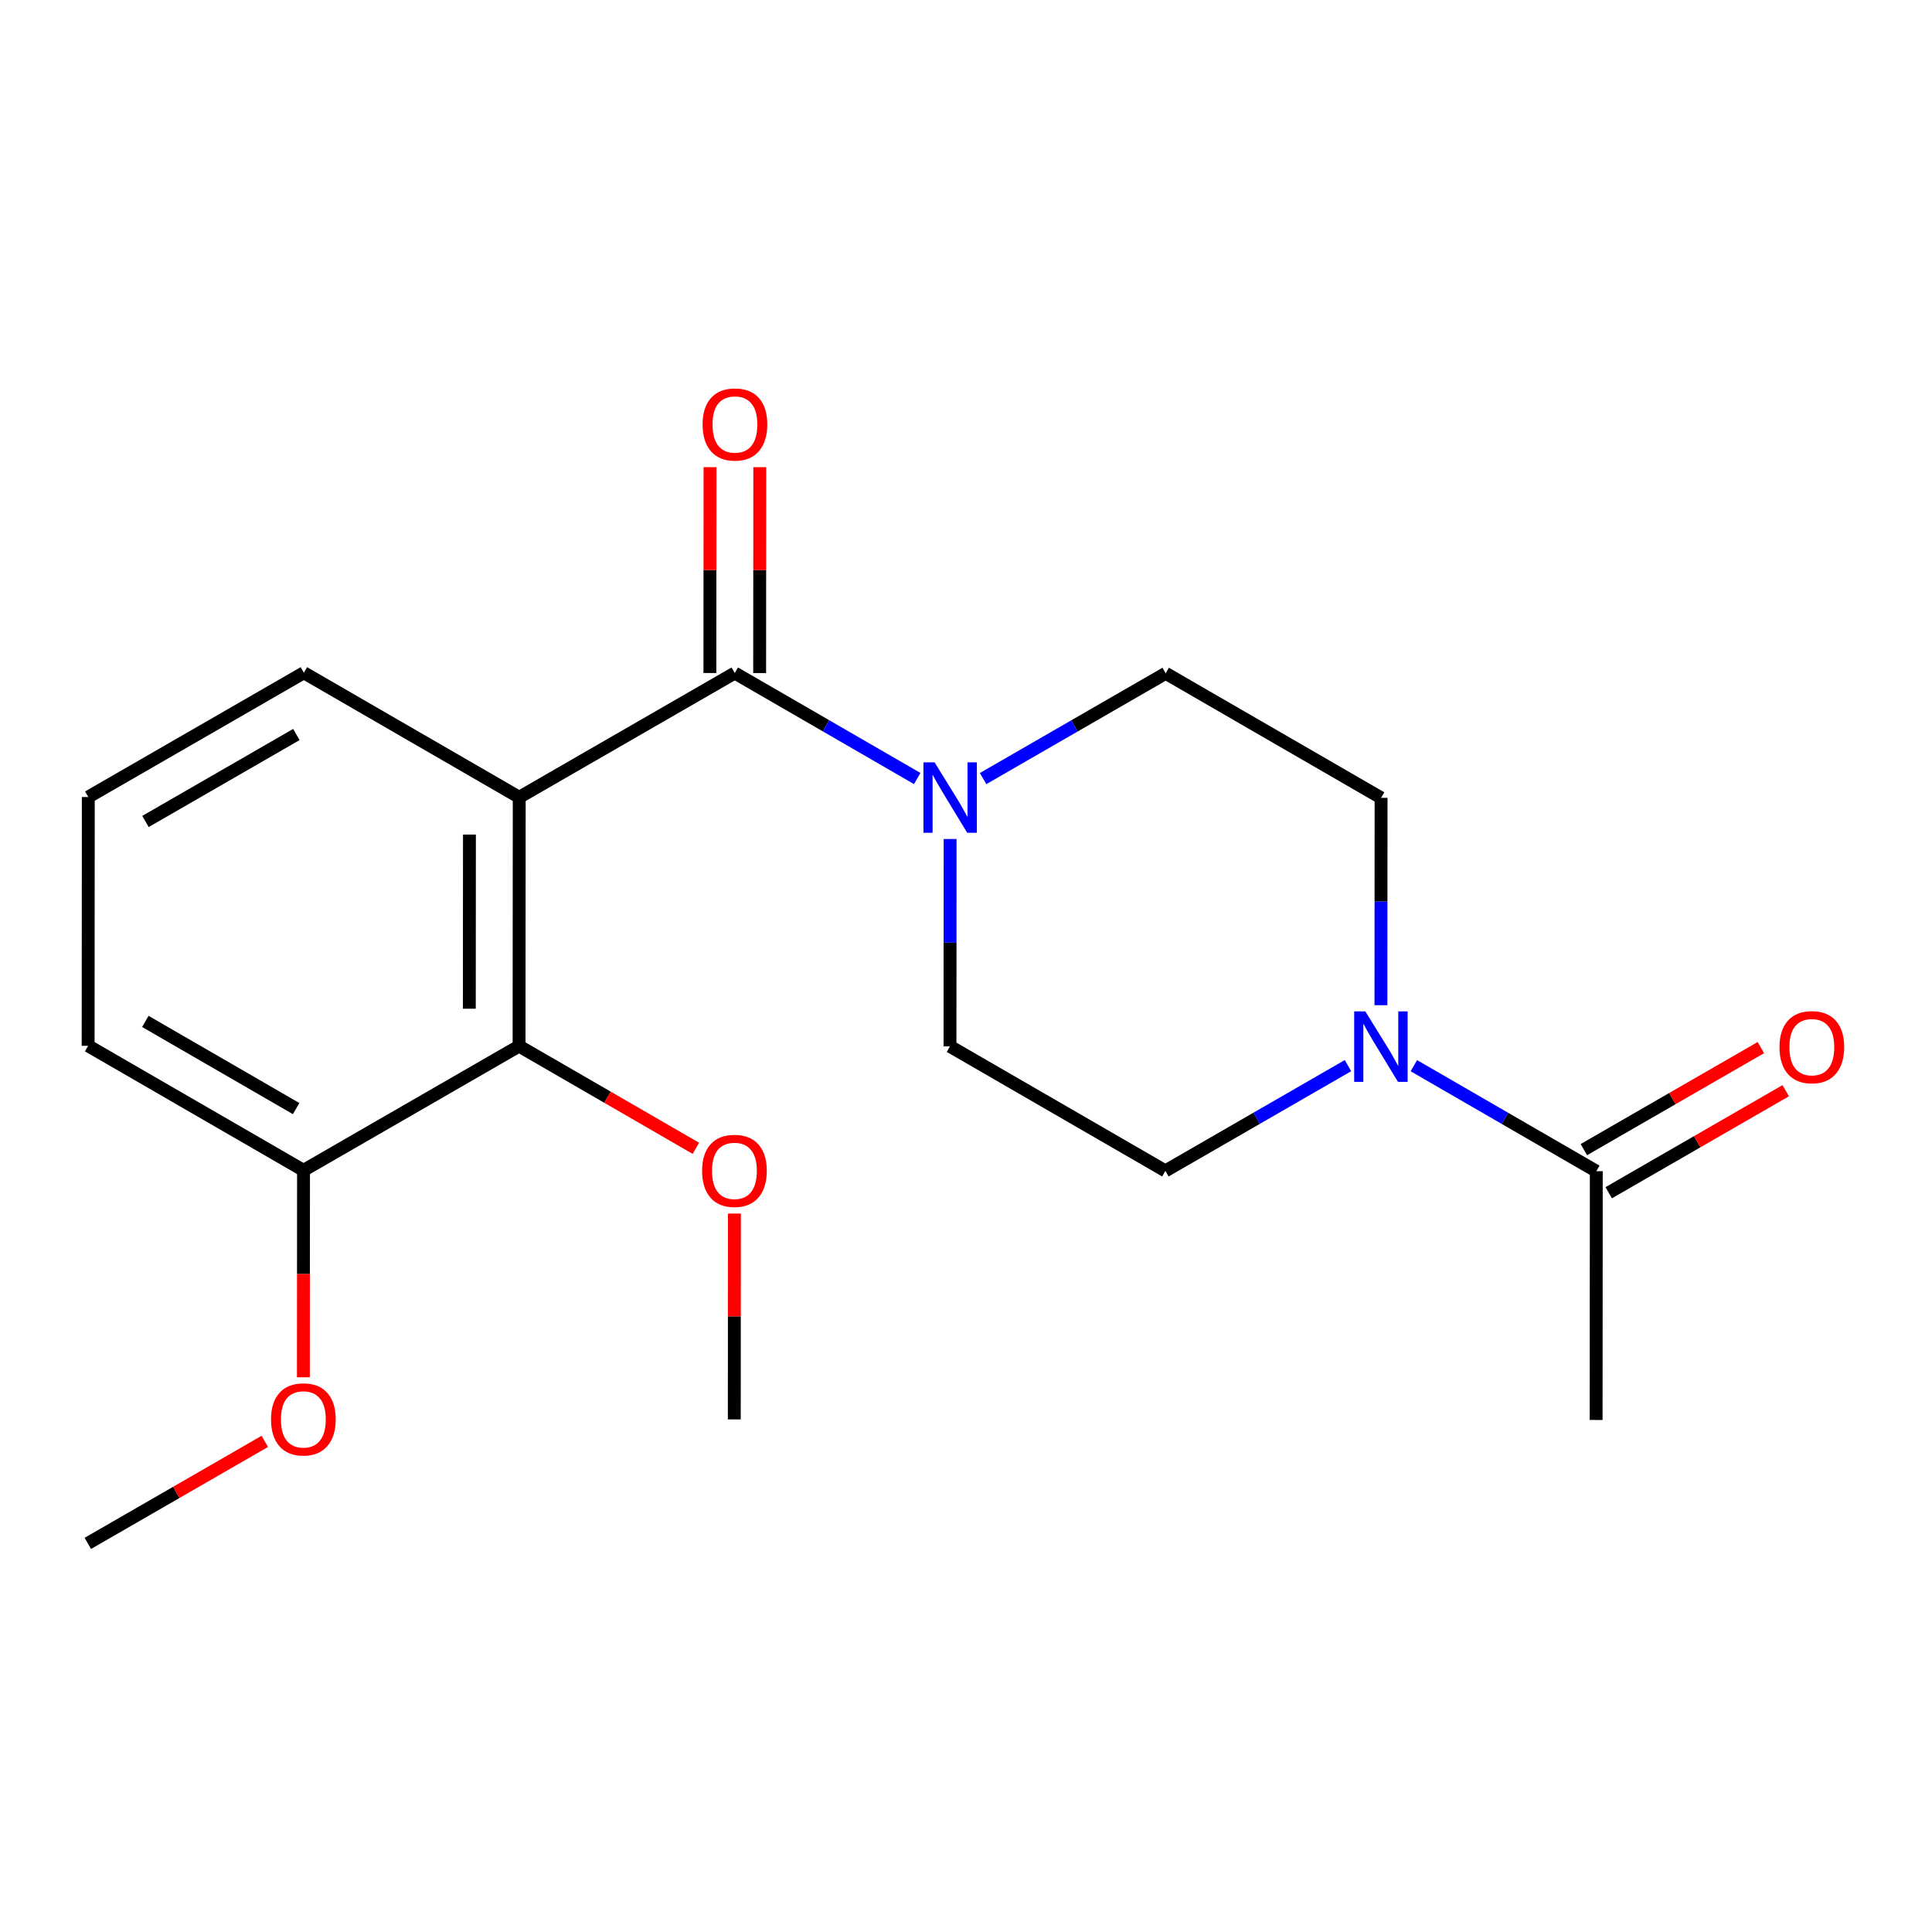 <?xml version='1.0' encoding='iso-8859-1'?>
<svg version='1.1' baseProfile='full'
              xmlns='http://www.w3.org/2000/svg'
                      xmlns:rdkit='http://www.rdkit.org/xml'
                      xmlns:xlink='http://www.w3.org/1999/xlink'
                  xml:space='preserve'
width='300px' height='300px' viewBox='0 0 300 300'>
<!-- END OF HEADER -->
<rect style='opacity:1.0;fill:#FFFFFF;stroke:none' width='300' height='300' x='0' y='0'> </rect>
<rect style='opacity:1.0;fill:#FFFFFF;stroke:none' width='300' height='300' x='0' y='0'> </rect>
<path class='bond-0 atom-0 atom-1' d='M 13.636,239.657 L 27.377,231.736' style='fill:none;fill-rule:evenodd;stroke:#000000;stroke-width:2.0px;stroke-linecap:butt;stroke-linejoin:miter;stroke-opacity:1' />
<path class='bond-0 atom-0 atom-1' d='M 27.377,231.736 L 41.118,223.815' style='fill:none;fill-rule:evenodd;stroke:#FF0000;stroke-width:2.0px;stroke-linecap:butt;stroke-linejoin:miter;stroke-opacity:1' />
<path class='bond-1 atom-1 atom-2' d='M 47.11,213.864 L 47.12,197.797' style='fill:none;fill-rule:evenodd;stroke:#FF0000;stroke-width:2.0px;stroke-linecap:butt;stroke-linejoin:miter;stroke-opacity:1' />
<path class='bond-1 atom-1 atom-2' d='M 47.12,197.797 L 47.131,181.73' style='fill:none;fill-rule:evenodd;stroke:#000000;stroke-width:2.0px;stroke-linecap:butt;stroke-linejoin:miter;stroke-opacity:1' />
<path class='bond-2 atom-2 atom-3' d='M 47.131,181.73 L 13.686,162.392' style='fill:none;fill-rule:evenodd;stroke:#000000;stroke-width:2.0px;stroke-linecap:butt;stroke-linejoin:miter;stroke-opacity:1' />
<path class='bond-2 atom-2 atom-3' d='M 45.982,172.14 L 22.571,158.604' style='fill:none;fill-rule:evenodd;stroke:#000000;stroke-width:2.0px;stroke-linecap:butt;stroke-linejoin:miter;stroke-opacity:1' />
<path class='bond-20 atom-18 atom-2' d='M 80.6,162.435 L 47.131,181.73' style='fill:none;fill-rule:evenodd;stroke:#000000;stroke-width:2.0px;stroke-linecap:butt;stroke-linejoin:miter;stroke-opacity:1' />
<path class='bond-3 atom-3 atom-4' d='M 13.686,162.392 L 13.711,123.759' style='fill:none;fill-rule:evenodd;stroke:#000000;stroke-width:2.0px;stroke-linecap:butt;stroke-linejoin:miter;stroke-opacity:1' />
<path class='bond-4 atom-4 atom-5' d='M 13.711,123.759 L 47.181,104.464' style='fill:none;fill-rule:evenodd;stroke:#000000;stroke-width:2.0px;stroke-linecap:butt;stroke-linejoin:miter;stroke-opacity:1' />
<path class='bond-4 atom-4 atom-5' d='M 22.591,127.559 L 46.019,114.053' style='fill:none;fill-rule:evenodd;stroke:#000000;stroke-width:2.0px;stroke-linecap:butt;stroke-linejoin:miter;stroke-opacity:1' />
<path class='bond-5 atom-5 atom-6' d='M 47.181,104.464 L 80.625,123.802' style='fill:none;fill-rule:evenodd;stroke:#000000;stroke-width:2.0px;stroke-linecap:butt;stroke-linejoin:miter;stroke-opacity:1' />
<path class='bond-6 atom-6 atom-7' d='M 80.625,123.802 L 114.094,104.508' style='fill:none;fill-rule:evenodd;stroke:#000000;stroke-width:2.0px;stroke-linecap:butt;stroke-linejoin:miter;stroke-opacity:1' />
<path class='bond-17 atom-6 atom-18' d='M 80.625,123.802 L 80.6,162.435' style='fill:none;fill-rule:evenodd;stroke:#000000;stroke-width:2.0px;stroke-linecap:butt;stroke-linejoin:miter;stroke-opacity:1' />
<path class='bond-17 atom-6 atom-18' d='M 72.895,129.592 L 72.877,156.635' style='fill:none;fill-rule:evenodd;stroke:#000000;stroke-width:2.0px;stroke-linecap:butt;stroke-linejoin:miter;stroke-opacity:1' />
<path class='bond-7 atom-7 atom-8' d='M 117.958,104.51 L 117.968,88.528' style='fill:none;fill-rule:evenodd;stroke:#000000;stroke-width:2.0px;stroke-linecap:butt;stroke-linejoin:miter;stroke-opacity:1' />
<path class='bond-7 atom-7 atom-8' d='M 117.968,88.528 L 117.978,72.546' style='fill:none;fill-rule:evenodd;stroke:#FF0000;stroke-width:2.0px;stroke-linecap:butt;stroke-linejoin:miter;stroke-opacity:1' />
<path class='bond-7 atom-7 atom-8' d='M 110.231,104.505 L 110.242,88.523' style='fill:none;fill-rule:evenodd;stroke:#000000;stroke-width:2.0px;stroke-linecap:butt;stroke-linejoin:miter;stroke-opacity:1' />
<path class='bond-7 atom-7 atom-8' d='M 110.242,88.523 L 110.252,72.54' style='fill:none;fill-rule:evenodd;stroke:#FF0000;stroke-width:2.0px;stroke-linecap:butt;stroke-linejoin:miter;stroke-opacity:1' />
<path class='bond-8 atom-7 atom-9' d='M 114.094,104.508 L 128.259,112.698' style='fill:none;fill-rule:evenodd;stroke:#000000;stroke-width:2.0px;stroke-linecap:butt;stroke-linejoin:miter;stroke-opacity:1' />
<path class='bond-8 atom-7 atom-9' d='M 128.259,112.698 L 142.424,120.888' style='fill:none;fill-rule:evenodd;stroke:#0000FF;stroke-width:2.0px;stroke-linecap:butt;stroke-linejoin:miter;stroke-opacity:1' />
<path class='bond-9 atom-9 atom-10' d='M 147.535,130.282 L 147.524,146.38' style='fill:none;fill-rule:evenodd;stroke:#0000FF;stroke-width:2.0px;stroke-linecap:butt;stroke-linejoin:miter;stroke-opacity:1' />
<path class='bond-9 atom-9 atom-10' d='M 147.524,146.38 L 147.514,162.478' style='fill:none;fill-rule:evenodd;stroke:#000000;stroke-width:2.0px;stroke-linecap:butt;stroke-linejoin:miter;stroke-opacity:1' />
<path class='bond-21 atom-17 atom-9' d='M 181.008,104.551 L 166.831,112.724' style='fill:none;fill-rule:evenodd;stroke:#000000;stroke-width:2.0px;stroke-linecap:butt;stroke-linejoin:miter;stroke-opacity:1' />
<path class='bond-21 atom-17 atom-9' d='M 166.831,112.724 L 152.654,120.897' style='fill:none;fill-rule:evenodd;stroke:#0000FF;stroke-width:2.0px;stroke-linecap:butt;stroke-linejoin:miter;stroke-opacity:1' />
<path class='bond-10 atom-10 atom-11' d='M 147.514,162.478 L 180.958,181.816' style='fill:none;fill-rule:evenodd;stroke:#000000;stroke-width:2.0px;stroke-linecap:butt;stroke-linejoin:miter;stroke-opacity:1' />
<path class='bond-11 atom-11 atom-12' d='M 180.958,181.816 L 195.135,173.643' style='fill:none;fill-rule:evenodd;stroke:#000000;stroke-width:2.0px;stroke-linecap:butt;stroke-linejoin:miter;stroke-opacity:1' />
<path class='bond-11 atom-11 atom-12' d='M 195.135,173.643 L 209.313,165.47' style='fill:none;fill-rule:evenodd;stroke:#0000FF;stroke-width:2.0px;stroke-linecap:butt;stroke-linejoin:miter;stroke-opacity:1' />
<path class='bond-12 atom-12 atom-13' d='M 219.543,165.479 L 233.707,173.669' style='fill:none;fill-rule:evenodd;stroke:#0000FF;stroke-width:2.0px;stroke-linecap:butt;stroke-linejoin:miter;stroke-opacity:1' />
<path class='bond-12 atom-12 atom-13' d='M 233.707,173.669 L 247.872,181.86' style='fill:none;fill-rule:evenodd;stroke:#000000;stroke-width:2.0px;stroke-linecap:butt;stroke-linejoin:miter;stroke-opacity:1' />
<path class='bond-15 atom-12 atom-16' d='M 214.432,156.085 L 214.442,139.987' style='fill:none;fill-rule:evenodd;stroke:#0000FF;stroke-width:2.0px;stroke-linecap:butt;stroke-linejoin:miter;stroke-opacity:1' />
<path class='bond-15 atom-12 atom-16' d='M 214.442,139.987 L 214.453,123.889' style='fill:none;fill-rule:evenodd;stroke:#000000;stroke-width:2.0px;stroke-linecap:butt;stroke-linejoin:miter;stroke-opacity:1' />
<path class='bond-13 atom-13 atom-14' d='M 247.872,181.86 L 247.847,220.492' style='fill:none;fill-rule:evenodd;stroke:#000000;stroke-width:2.0px;stroke-linecap:butt;stroke-linejoin:miter;stroke-opacity:1' />
<path class='bond-14 atom-13 atom-15' d='M 249.801,185.207 L 263.542,177.285' style='fill:none;fill-rule:evenodd;stroke:#000000;stroke-width:2.0px;stroke-linecap:butt;stroke-linejoin:miter;stroke-opacity:1' />
<path class='bond-14 atom-13 atom-15' d='M 263.542,177.285 L 277.283,169.364' style='fill:none;fill-rule:evenodd;stroke:#FF0000;stroke-width:2.0px;stroke-linecap:butt;stroke-linejoin:miter;stroke-opacity:1' />
<path class='bond-14 atom-13 atom-15' d='M 245.943,178.513 L 259.683,170.591' style='fill:none;fill-rule:evenodd;stroke:#000000;stroke-width:2.0px;stroke-linecap:butt;stroke-linejoin:miter;stroke-opacity:1' />
<path class='bond-14 atom-13 atom-15' d='M 259.683,170.591 L 273.424,162.67' style='fill:none;fill-rule:evenodd;stroke:#FF0000;stroke-width:2.0px;stroke-linecap:butt;stroke-linejoin:miter;stroke-opacity:1' />
<path class='bond-16 atom-16 atom-17' d='M 214.453,123.889 L 181.008,104.551' style='fill:none;fill-rule:evenodd;stroke:#000000;stroke-width:2.0px;stroke-linecap:butt;stroke-linejoin:miter;stroke-opacity:1' />
<path class='bond-18 atom-18 atom-19' d='M 80.6,162.435 L 94.328,170.373' style='fill:none;fill-rule:evenodd;stroke:#000000;stroke-width:2.0px;stroke-linecap:butt;stroke-linejoin:miter;stroke-opacity:1' />
<path class='bond-18 atom-18 atom-19' d='M 94.328,170.373 L 108.056,178.311' style='fill:none;fill-rule:evenodd;stroke:#FF0000;stroke-width:2.0px;stroke-linecap:butt;stroke-linejoin:miter;stroke-opacity:1' />
<path class='bond-19 atom-19 atom-20' d='M 114.04,188.441 L 114.03,204.423' style='fill:none;fill-rule:evenodd;stroke:#FF0000;stroke-width:2.0px;stroke-linecap:butt;stroke-linejoin:miter;stroke-opacity:1' />
<path class='bond-19 atom-19 atom-20' d='M 114.03,204.423 L 114.02,220.406' style='fill:none;fill-rule:evenodd;stroke:#000000;stroke-width:2.0px;stroke-linecap:butt;stroke-linejoin:miter;stroke-opacity:1' />
<path  class='atom-1' d='M 42.084 220.393
Q 42.084 217.766, 43.382 216.298
Q 44.68 214.83, 47.106 214.83
Q 49.532 214.83, 50.83 216.298
Q 52.128 217.766, 52.128 220.393
Q 52.128 223.051, 50.815 224.566
Q 49.501 226.065, 47.106 226.065
Q 44.695 226.065, 43.382 224.566
Q 42.084 223.067, 42.084 220.393
M 47.106 224.828
Q 48.775 224.828, 49.671 223.716
Q 50.583 222.588, 50.583 220.393
Q 50.583 218.245, 49.671 217.164
Q 48.775 216.067, 47.106 216.067
Q 45.437 216.067, 44.525 217.148
Q 43.629 218.23, 43.629 220.393
Q 43.629 222.603, 44.525 223.716
Q 45.437 224.828, 47.106 224.828
' fill='#FF0000'/>
<path  class='atom-8' d='M 109.097 65.906
Q 109.097 63.279, 110.395 61.811
Q 111.693 60.343, 114.119 60.343
Q 116.546 60.343, 117.844 61.811
Q 119.142 63.279, 119.142 65.906
Q 119.142 68.564, 117.828 70.078
Q 116.515 71.577, 114.119 71.577
Q 111.709 71.577, 110.395 70.078
Q 109.097 68.579, 109.097 65.906
M 114.119 70.341
Q 115.788 70.341, 116.685 69.228
Q 117.596 68.1, 117.596 65.906
Q 117.596 63.758, 116.685 62.676
Q 115.788 61.579, 114.119 61.579
Q 112.451 61.579, 111.539 62.661
Q 110.643 63.742, 110.643 65.906
Q 110.643 68.116, 111.539 69.228
Q 112.451 70.341, 114.119 70.341
' fill='#FF0000'/>
<path  class='atom-9' d='M 145.12 118.375
L 148.706 124.17
Q 149.061 124.742, 149.633 125.777
Q 150.205 126.813, 150.235 126.874
L 150.235 118.375
L 151.688 118.375
L 151.688 129.316
L 150.189 129.316
L 146.341 122.98
Q 145.893 122.239, 145.414 121.389
Q 144.95 120.539, 144.811 120.276
L 144.811 129.316
L 143.39 129.316
L 143.39 118.375
L 145.12 118.375
' fill='#0000FF'/>
<path  class='atom-12' d='M 212.009 157.051
L 215.594 162.846
Q 215.95 163.418, 216.522 164.453
Q 217.093 165.489, 217.124 165.55
L 217.124 157.051
L 218.577 157.051
L 218.577 167.992
L 217.078 167.992
L 213.23 161.656
Q 212.782 160.915, 212.303 160.065
Q 211.839 159.215, 211.7 158.952
L 211.7 167.992
L 210.278 167.992
L 210.278 157.051
L 212.009 157.051
' fill='#0000FF'/>
<path  class='atom-15' d='M 276.319 162.596
Q 276.319 159.969, 277.617 158.501
Q 278.915 157.033, 281.341 157.033
Q 283.768 157.033, 285.066 158.501
Q 286.364 159.969, 286.364 162.596
Q 286.364 165.254, 285.05 166.768
Q 283.737 168.267, 281.341 168.267
Q 278.931 168.267, 277.617 166.768
Q 276.319 165.269, 276.319 162.596
M 281.341 167.031
Q 283.01 167.031, 283.907 165.918
Q 284.818 164.79, 284.818 162.596
Q 284.818 160.448, 283.907 159.366
Q 283.01 158.269, 281.341 158.269
Q 279.672 158.269, 278.761 159.351
Q 277.864 160.432, 277.864 162.596
Q 277.864 164.806, 278.761 165.918
Q 279.672 167.031, 281.341 167.031
' fill='#FF0000'/>
<path  class='atom-19' d='M 109.022 181.804
Q 109.022 179.177, 110.32 177.709
Q 111.618 176.241, 114.044 176.241
Q 116.471 176.241, 117.769 177.709
Q 119.067 179.177, 119.067 181.804
Q 119.067 184.462, 117.753 185.976
Q 116.44 187.475, 114.044 187.475
Q 111.634 187.475, 110.32 185.976
Q 109.022 184.477, 109.022 181.804
M 114.044 186.239
Q 115.713 186.239, 116.61 185.126
Q 117.521 183.998, 117.521 181.804
Q 117.521 179.656, 116.61 178.574
Q 115.713 177.477, 114.044 177.477
Q 112.376 177.477, 111.464 178.559
Q 110.568 179.641, 110.568 181.804
Q 110.568 184.014, 111.464 185.126
Q 112.376 186.239, 114.044 186.239
' fill='#FF0000'/>
</svg>

